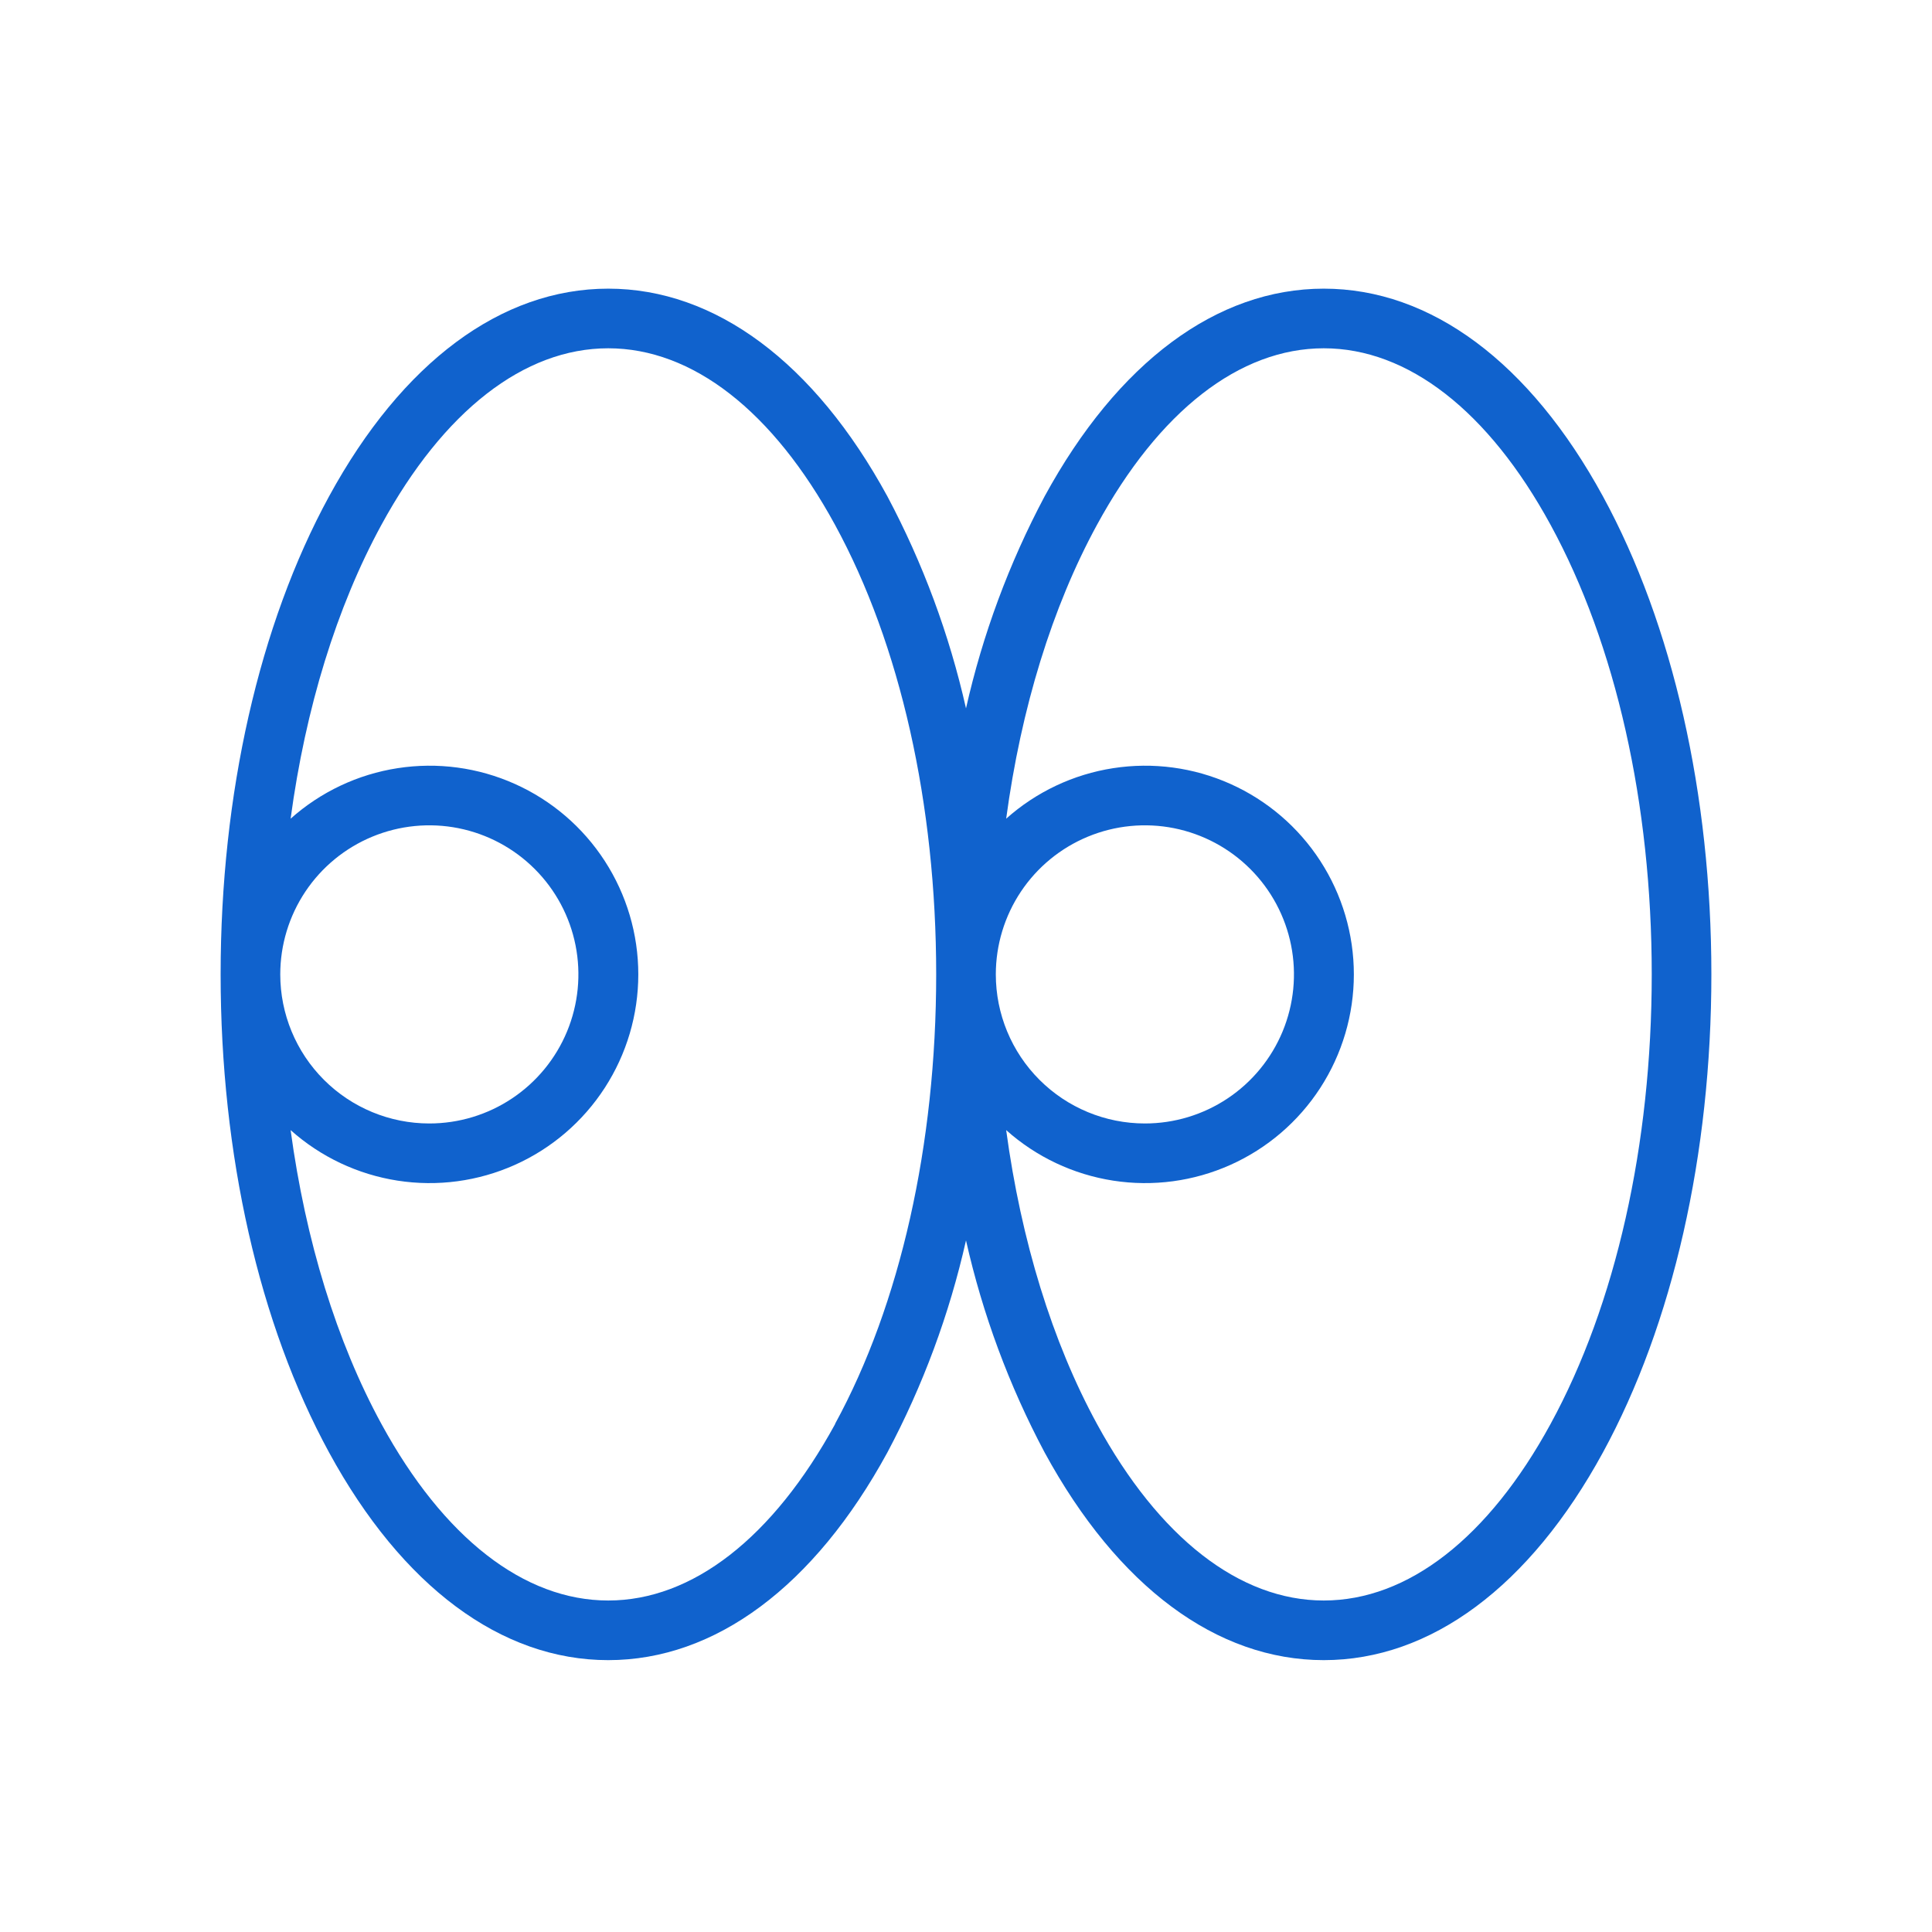 <svg width="81" height="81" viewBox="0 0 81 81" fill="none" xmlns="http://www.w3.org/2000/svg">
<path d="M67.203 20.808C64.141 15.193 59.984 12.102 55.5 12.102C51.016 12.102 46.859 15.193 43.797 20.808C42.306 23.612 41.198 26.602 40.5 29.699C39.802 26.602 38.694 23.612 37.203 20.808C34.141 15.193 29.984 12.102 25.5 12.102C21.016 12.102 16.859 15.193 13.797 20.808C10.866 26.183 9.25 33.302 9.25 40.852C9.25 48.402 10.866 55.521 13.797 60.896C16.859 66.512 21.016 69.602 25.5 69.602C29.984 69.602 34.141 66.512 37.203 60.896C38.694 58.093 39.802 55.103 40.5 52.005C41.198 55.103 42.306 58.093 43.797 60.896C46.859 66.521 51.016 69.602 55.5 69.602C59.984 69.602 64.141 66.512 67.203 60.896C70.134 55.521 71.75 48.396 71.75 40.852C71.75 33.309 70.134 26.183 67.203 20.808ZM35.016 59.699C32.406 64.474 29.028 67.102 25.5 67.102C21.972 67.102 18.594 64.474 15.991 59.699C14.116 56.262 12.812 52.015 12.184 47.38C13.444 48.505 15.002 49.24 16.67 49.499C18.339 49.758 20.046 49.528 21.587 48.838C23.128 48.148 24.436 47.027 25.354 45.61C26.272 44.193 26.761 42.541 26.761 40.852C26.761 39.164 26.272 37.512 25.354 36.095C24.436 34.678 23.128 33.557 21.587 32.867C20.046 32.176 18.339 31.947 16.67 32.206C15.002 32.464 13.444 33.2 12.184 34.324C12.809 29.69 14.113 25.452 15.991 22.005C18.594 17.23 21.972 14.602 25.5 14.602C29.028 14.602 32.406 17.23 35.009 22.005C37.744 27.018 39.25 33.712 39.25 40.852C39.25 47.993 37.744 54.687 35.009 59.699H35.016ZM11.75 40.852C11.75 39.616 12.117 38.408 12.803 37.38C13.49 36.352 14.466 35.551 15.608 35.078C16.75 34.605 18.007 34.481 19.219 34.722C20.432 34.964 21.545 35.559 22.419 36.433C23.294 37.307 23.889 38.421 24.13 39.633C24.371 40.845 24.247 42.102 23.774 43.244C23.301 44.386 22.5 45.362 21.472 46.049C20.445 46.736 19.236 47.102 18 47.102C16.342 47.102 14.753 46.444 13.581 45.272C12.409 44.1 11.75 42.51 11.75 40.852ZM65.009 59.699C62.406 64.474 59.028 67.102 55.5 67.102C51.972 67.102 48.594 64.474 45.991 59.699C44.116 56.262 42.812 52.015 42.184 47.38C43.444 48.505 45.002 49.24 46.67 49.499C48.339 49.758 50.046 49.528 51.587 48.838C53.128 48.148 54.436 47.027 55.354 45.61C56.272 44.193 56.761 42.541 56.761 40.852C56.761 39.164 56.272 37.512 55.354 36.095C54.436 34.678 53.128 33.557 51.587 32.867C50.046 32.176 48.339 31.947 46.67 32.206C45.002 32.464 43.444 33.2 42.184 34.324C42.809 29.69 44.112 25.452 45.991 22.005C48.594 17.23 51.972 14.602 55.5 14.602C59.028 14.602 62.406 17.23 65.009 22.005C67.744 27.018 69.25 33.712 69.25 40.852C69.25 47.993 67.744 54.687 65.009 59.699ZM41.75 40.852C41.75 39.616 42.117 38.408 42.803 37.38C43.49 36.352 44.466 35.551 45.608 35.078C46.75 34.605 48.007 34.481 49.219 34.722C50.432 34.964 51.545 35.559 52.419 36.433C53.294 37.307 53.889 38.421 54.13 39.633C54.371 40.845 54.247 42.102 53.774 43.244C53.301 44.386 52.5 45.362 51.472 46.049C50.444 46.736 49.236 47.102 48 47.102C46.342 47.102 44.753 46.444 43.581 45.272C42.408 44.1 41.75 42.51 41.75 40.852Z" fill="#1062CD"/>
</svg>
